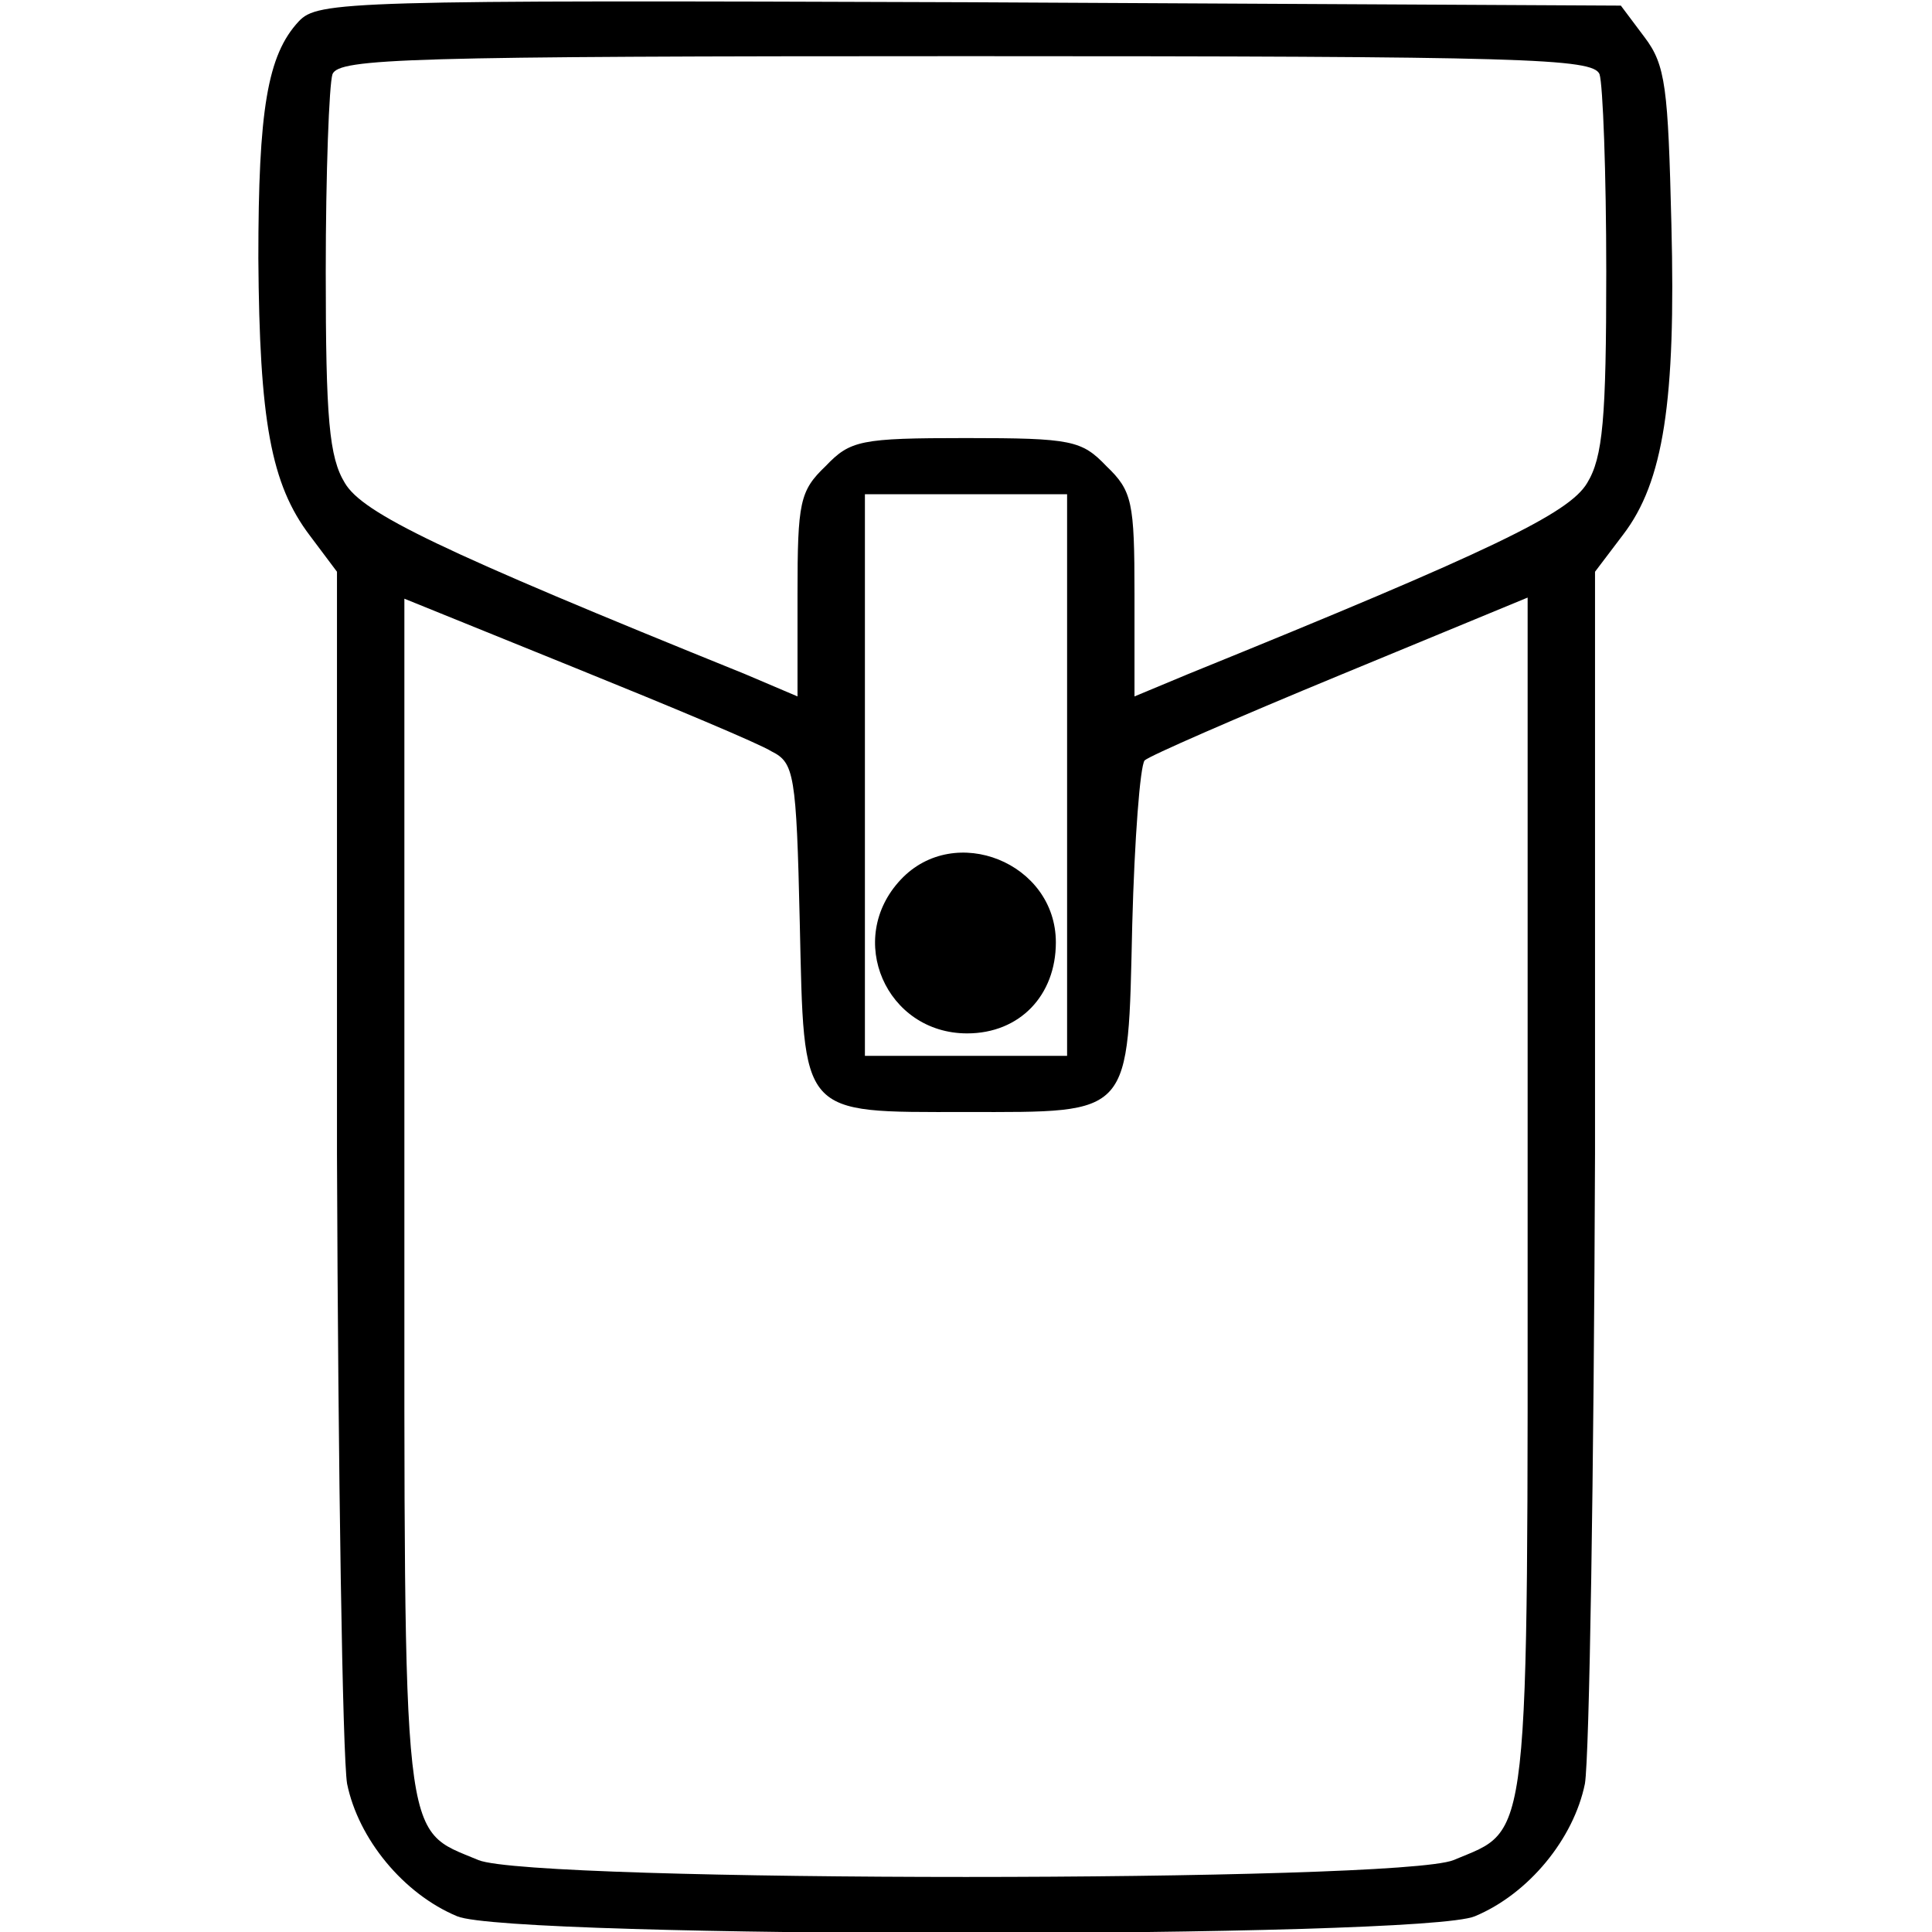 <?xml version="1.0" encoding="UTF-8" standalone="no"?> <svg xmlns="http://www.w3.org/2000/svg" version="1.0" width="172pt" height="172pt" viewBox="0 0 172 172" preserveAspectRatio="xMidYMid meet"><g transform="translate(0,172) scale(0.1,-0.1)" fill="#000000" stroke="none"><path d="M266 1701 c-28 -30 -36 -79 -36 -211 1 -144 11 -201 46 -247 l24 -32 0 -518 c1 -285 5 -537 9 -561 10 -49 50 -98 98 -118 47 -20 859 -20 906 0 48 20 88 69 98 118 4 24 8 276 9 561 l0 518 25 33 c36 47 47 119 43 276 -3 122 -5 142 -24 167 l-21 28 -580 3 c-555 2 -580 1 -597 -17z m1158 -47 c3 -9 6 -88 6 -176 0 -131 -3 -165 -17 -188 -16 -27 -84 -60 -355 -170 l-48 -20 0 91 c0 82 -2 92 -25 114 -22 23 -31 25 -125 25 -94 0 -103 -2 -125 -25 -23 -22 -25 -32 -25 -114 l0 -91 -47 20 c-272 110 -340 143 -356 170 -14 23 -17 57 -17 188 0 88 3 167 6 176 6 14 65 16 564 16 499 0 558 -2 564 -16z m-474 -624 l0 -250 -90 0 -90 0 0 250 0 250 90 0 90 0 0 -250z m-263 21 c20 -10 22 -20 25 -152 4 -174 -1 -169 148 -169 149 0 144 -5 148 167 2 76 7 141 11 146 4 4 82 38 174 76 l167 69 0 -532 c0 -589 3 -563 -66 -592 -49 -20 -819 -20 -868 0 -69 29 -66 3 -66 592 l0 531 153 -62 c84 -34 163 -67 174 -74z"></path><path d="M802 937 c-50 -53 -13 -137 59 -137 47 0 79 34 79 81 0 71 -90 107 -138 56z"></path></g></svg> 